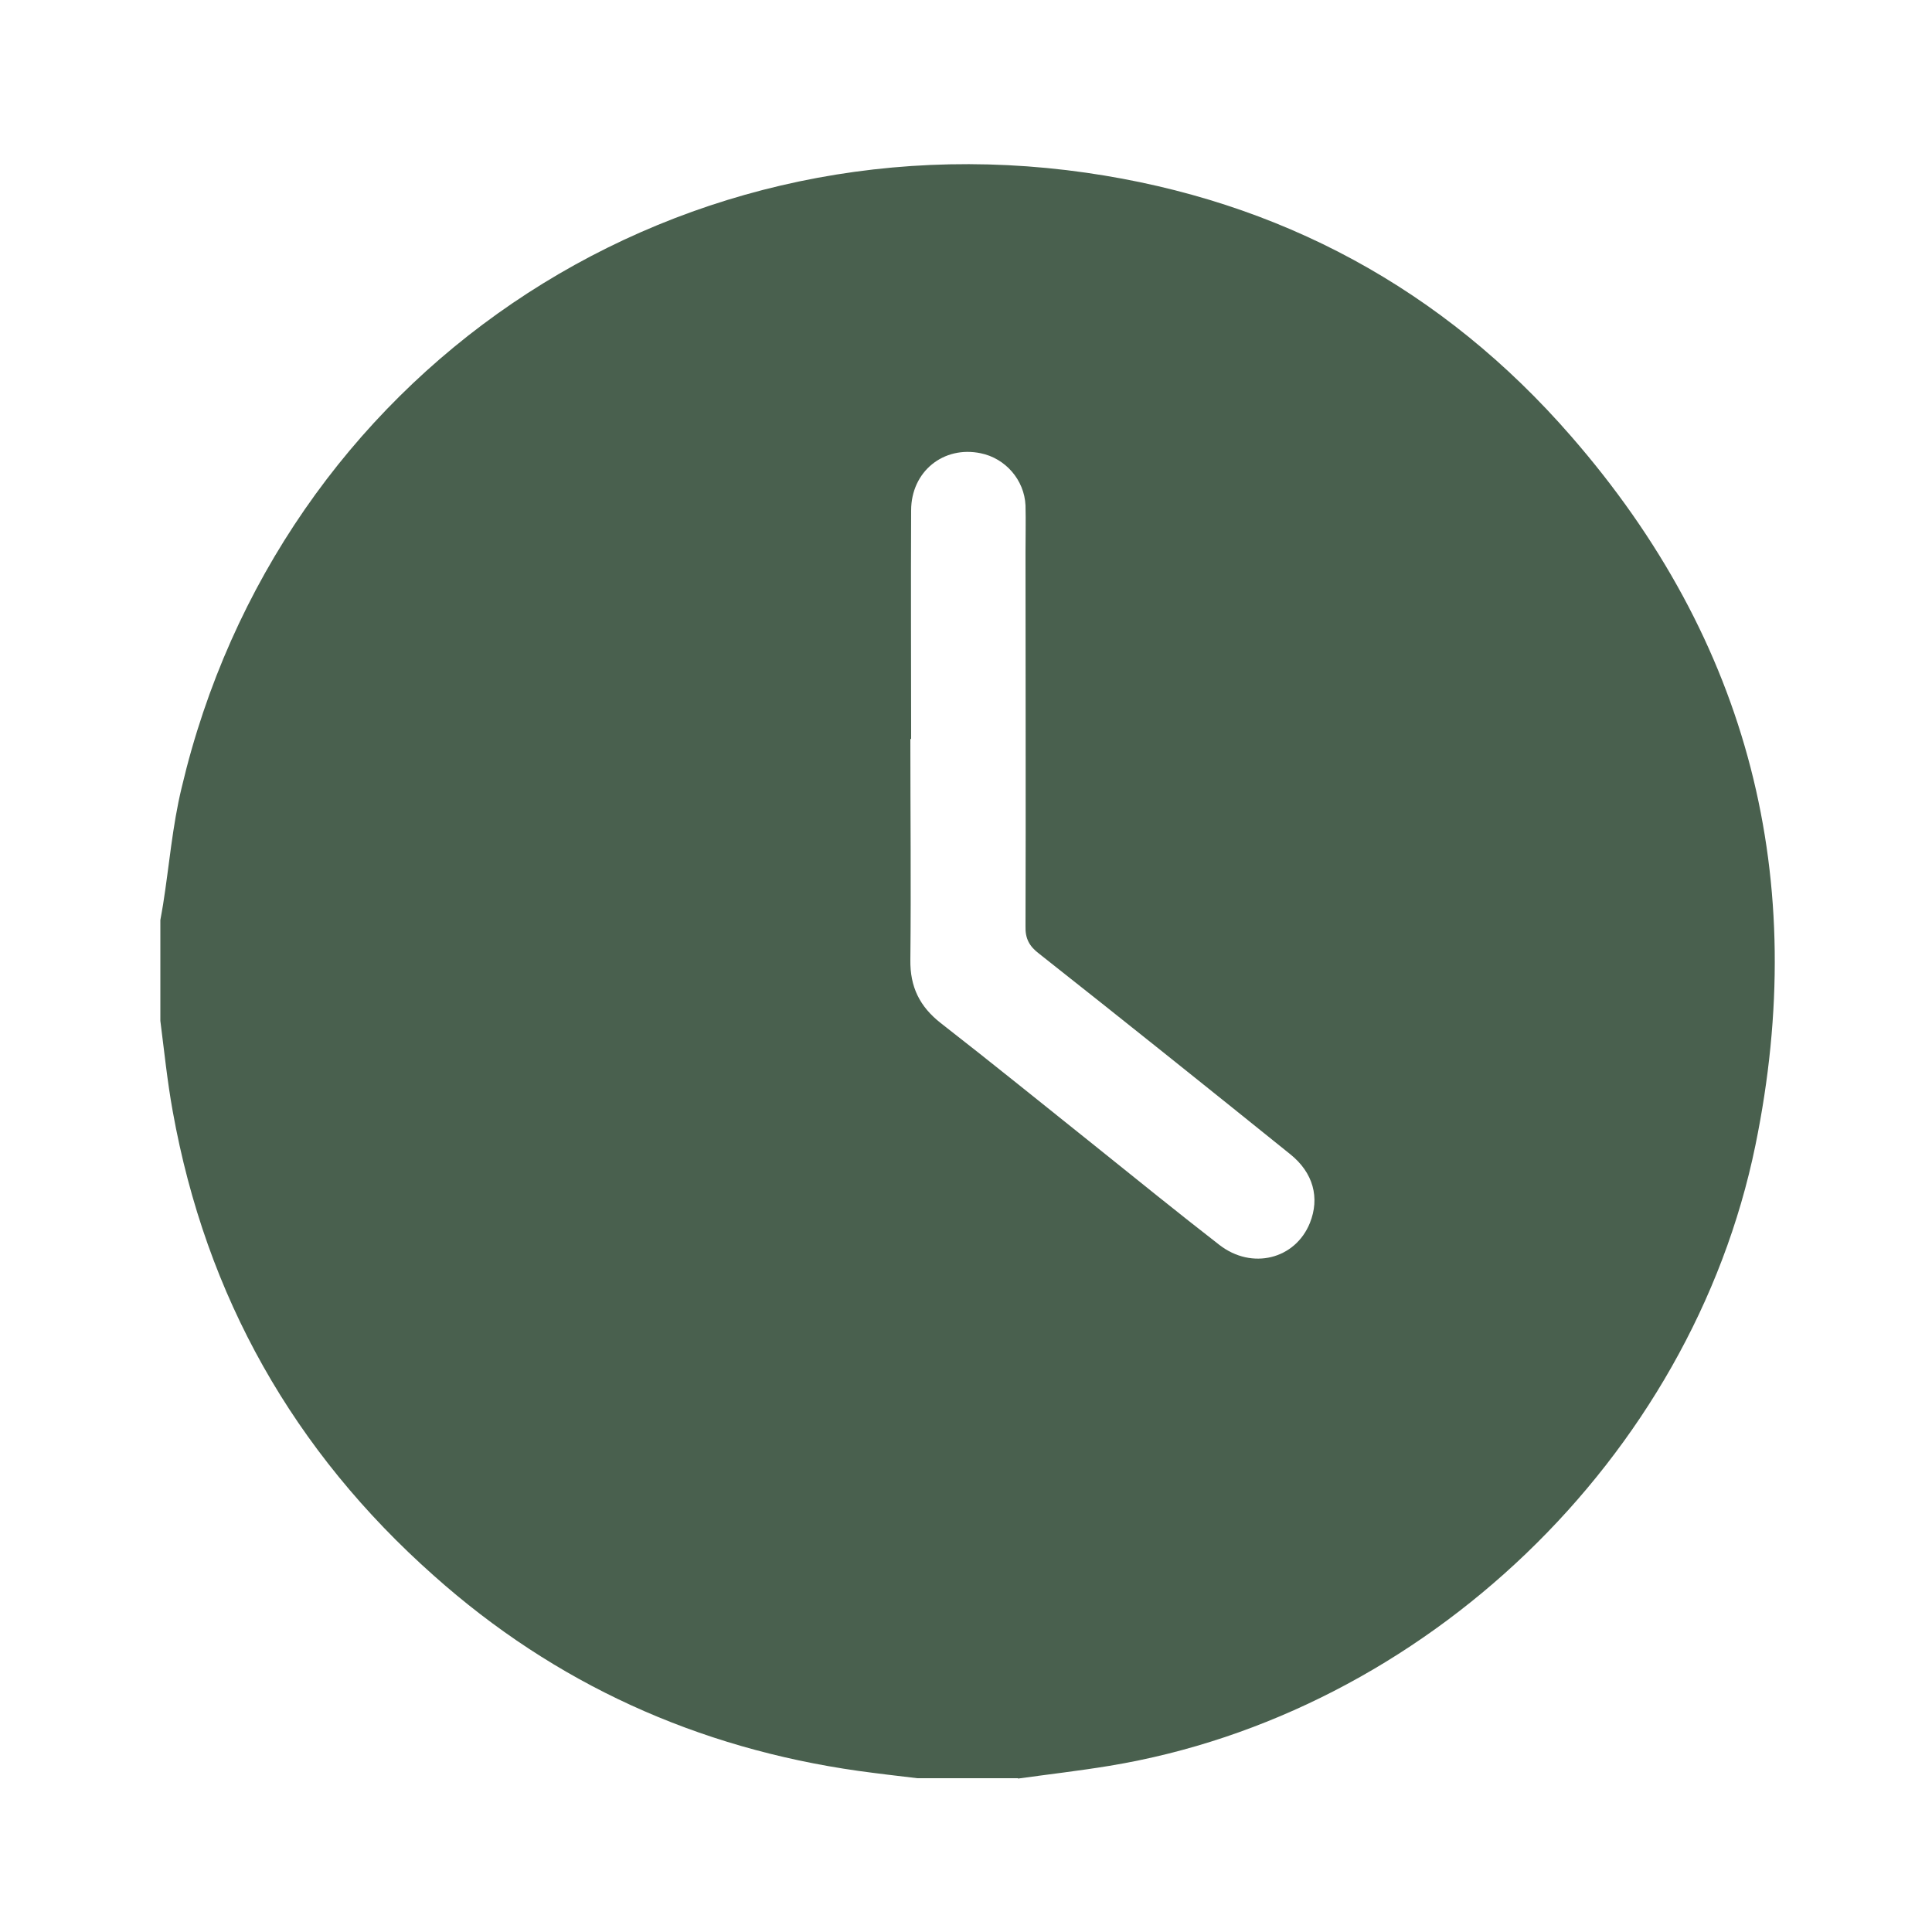 <svg xmlns="http://www.w3.org/2000/svg" width="15" height="15" viewBox="0 0 15 15" fill="none"><g id="Icon_Prancheta 1 c&#xC3;&#xB3;pia 2 1"><path id="Vector" d="M7.905 13.806H7.122C6.969 13.788 6.816 13.77 6.663 13.749C5.415 13.572 4.311 13.074 3.369 12.234C2.28 11.268 1.599 10.065 1.341 8.628C1.299 8.397 1.275 8.16 1.245 7.926C1.245 7.665 1.245 7.404 1.245 7.143C1.251 7.104 1.26 7.065 1.266 7.023C1.314 6.72 1.338 6.414 1.41 6.117C2.163 2.919 5.166 0.873 8.433 1.341C9.936 1.557 11.205 2.244 12.198 3.387C13.584 4.977 14.052 6.828 13.629 8.892C13.131 11.319 11.055 13.308 8.613 13.71C8.376 13.749 8.139 13.776 7.902 13.809L7.905 13.806ZM7.068 5.739C7.068 6.309 7.074 6.882 7.068 7.452C7.065 7.662 7.14 7.815 7.305 7.944C7.71 8.259 8.109 8.583 8.511 8.904C8.829 9.159 9.147 9.417 9.468 9.666C9.72 9.861 10.056 9.777 10.17 9.495C10.248 9.3 10.197 9.105 10.017 8.961C9.369 8.439 8.721 7.92 8.067 7.404C7.992 7.347 7.959 7.287 7.962 7.191C7.965 6.225 7.962 5.259 7.962 4.29C7.962 4.167 7.965 4.044 7.962 3.924C7.953 3.726 7.806 3.558 7.614 3.519C7.326 3.459 7.074 3.66 7.074 3.963C7.071 4.554 7.074 5.145 7.074 5.736L7.068 5.739Z" fill="#49604E"></path></g></svg>